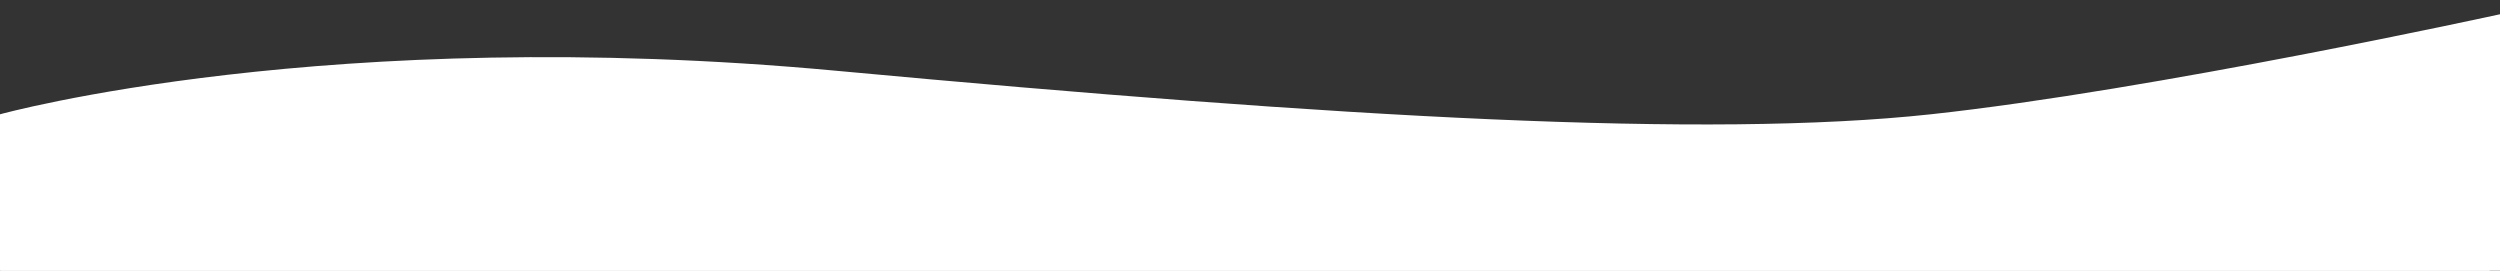 <svg xmlns="http://www.w3.org/2000/svg" width="1930" height="209" viewBox="0 0 1930 209"><rect x="0" y="0" width="1930" height="209" fill="#333333" stroke="none"/><defs><clipPath id="clip-path"><rect id="Rechteck_668" data-name="Rechteck 668" width="1930" height="209" transform="translate(2842 1624)" fill="#3e1515" stroke="#707070" stroke-width="1" opacity="0.45"/></clipPath><clipPath id="clip-path-2"><rect id="Rechteck_460" data-name="Rechteck 460" width="1930" height="230" transform="translate(0)" fill="#fff"/></clipPath><clipPath id="clip-path-3"><rect id="Rechteck_460-2" data-name="Rechteck 460" width="1922" height="230" transform="translate(0.325)" fill="#fff"/></clipPath></defs><g id="header-welle" transform="translate(-2842 -1624)" clip-path="url(#clip-path)"><g id="Gruppe_503" data-name="Gruppe 503" transform="translate(-4518 2862)"><g id="Gruppe_396" data-name="Gruppe 396" transform="translate(7360 -1227)"><g id="Gruppe_395" data-name="Gruppe 395" clip-path="url(#clip-path-2)"><path id="Pfad_575" data-name="Pfad 575" d="M0,77.238S252.91,7.152,645.545,43.625s673.088,52.207,844.978,33.613S1930,0,1930,0V230.442H0Z" fill="#fff"/></g></g><g id="Gruppe_397" data-name="Gruppe 397" transform="translate(9290 -902) rotate(180)"><g id="Gruppe_395-2" data-name="Gruppe 395" transform="translate(7.675)" clip-path="url(#clip-path-3)"><path id="Pfad_575-2" data-name="Pfad 575" d="M0,77.238S251.862,7.152,642.869,43.625s670.3,52.207,841.476,33.613S1922,0,1922,0V230.442H0Z" fill="#fff"/></g></g></g></g></svg>